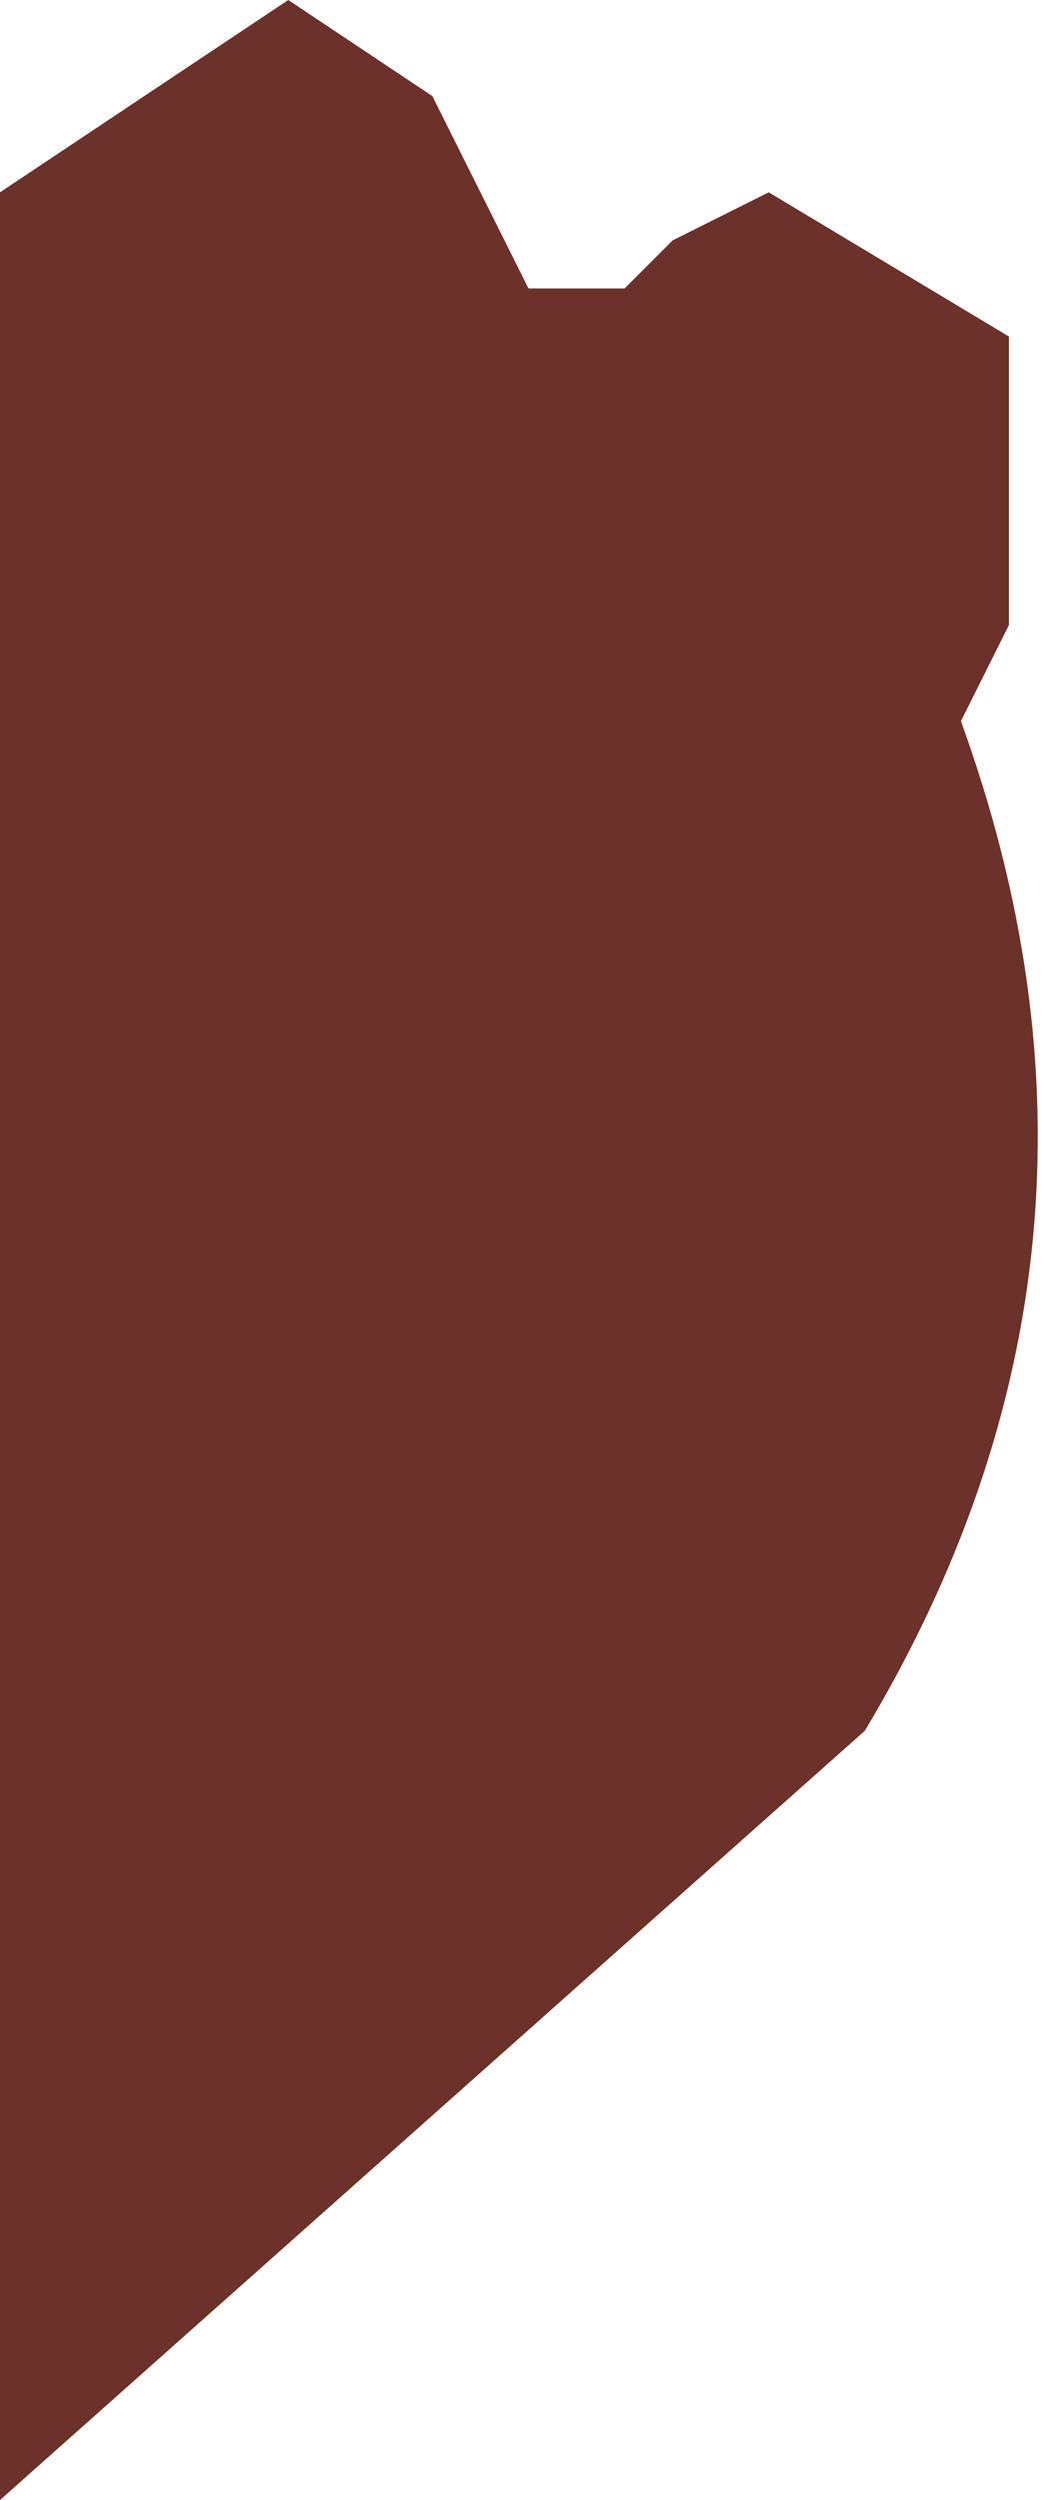 <?xml version="1.0" encoding="UTF-8" standalone="no"?>
<svg xmlns:xlink="http://www.w3.org/1999/xlink" height="2.6px" width="1.1px" xmlns="http://www.w3.org/2000/svg">
  <g transform="matrix(1.0, 0.0, 0.0, 1.0, 22.45, 4.3)">
    <path d="M-22.45 -4.0 L-22.45 -4.1 -22.15 -4.3 -22.0 -4.2 -21.95 -4.1 -21.9 -4.0 -21.8 -4.0 -21.75 -4.05 -21.65 -4.1 -21.4 -3.95 -21.4 -3.65 -21.45 -3.55 Q-21.25 -3.0 -21.55 -2.5 L-22.45 -1.7 -22.45 -3.9 -22.45 -4.0" fill="#6c3128" fill-rule="evenodd" stroke="none"/>
  </g>
</svg>
